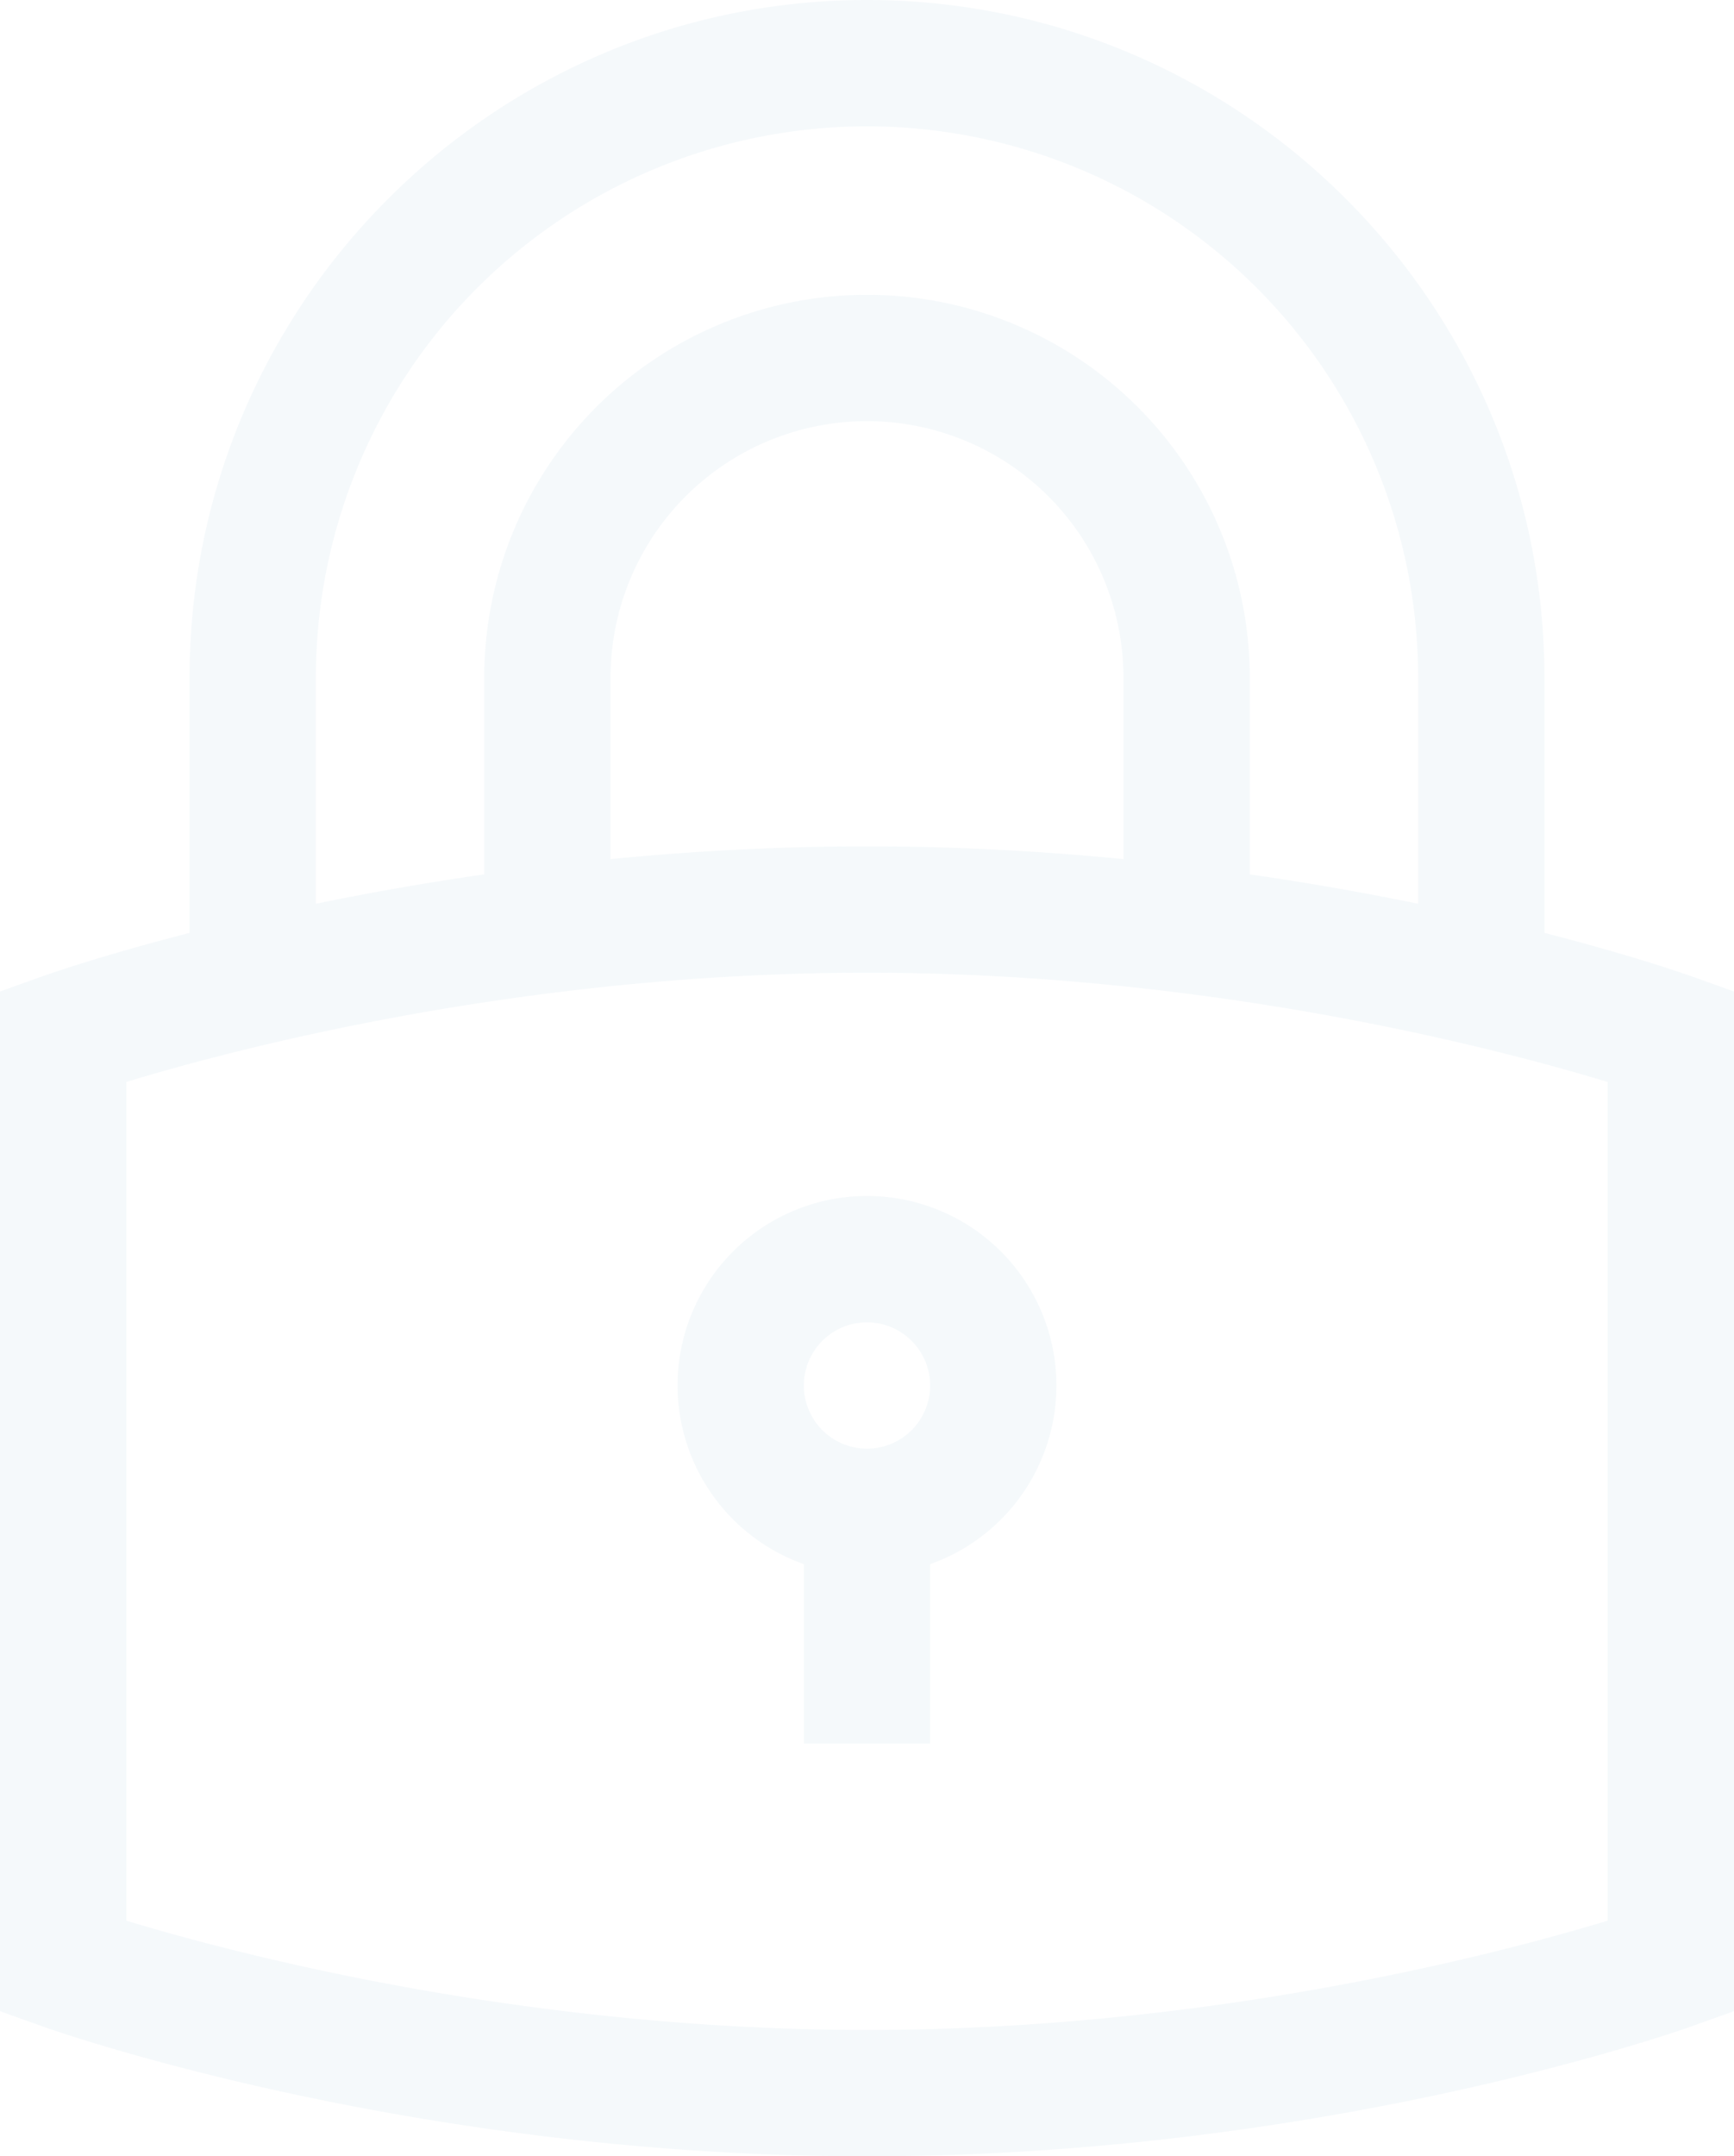 <svg xmlns="http://www.w3.org/2000/svg" width="336.52" height="418.281" viewBox="0 0 336.52 418.281"><g id="lock" transform="translate(-50.04)" opacity="0.04"><path id="Path_708" data-name="Path 708" d="M378.432,189.426c-1.082-.387-11.45-4.043-28.664-8.459v-49.5C349.768,58.976,290.791,0,218.3,0S86.832,58.976,86.832,131.468v49.5c-17.213,4.416-27.582,8.072-28.665,8.459l-8.128,2.907v197.8l8.128,2.907c2.883,1.029,71.611,25.242,160.132,25.242s157.249-24.213,160.132-25.244l8.128-2.907v-197.8ZM111.341,131.468a106.959,106.959,0,0,1,213.918,0v43.849c-9.836-2.024-20.8-3.995-32.678-5.7V131.468a74.281,74.281,0,0,0-148.562,0v38.146c-11.879,1.708-22.842,3.679-32.678,5.7Zm156.731,35.185c-15.583-1.524-32.289-2.47-49.772-2.47s-34.188.947-49.772,2.47V131.468a49.772,49.772,0,0,1,99.544,0Zm93.979,205.92c-20.353,6.187-76.664,21.2-143.751,21.2s-123.406-15.015-143.751-21.2V209.883c20.313-6.19,76.491-21.193,143.751-21.193,67.093,0,123.406,15.016,143.751,21.2Z" fill="#08649a"></path><path id="Path_709" data-name="Path 709" d="M211,320.743A36.821,36.821,0,0,0,235.509,355.4v34.793h24.509V355.4A36.761,36.761,0,1,0,211,320.743Zm49.017,0a12.254,12.254,0,1,1-12.254-12.254A12.268,12.268,0,0,1,260.017,320.743Z" transform="translate(-29.463 -51.981)" fill="#08649a"></path></g></svg>
